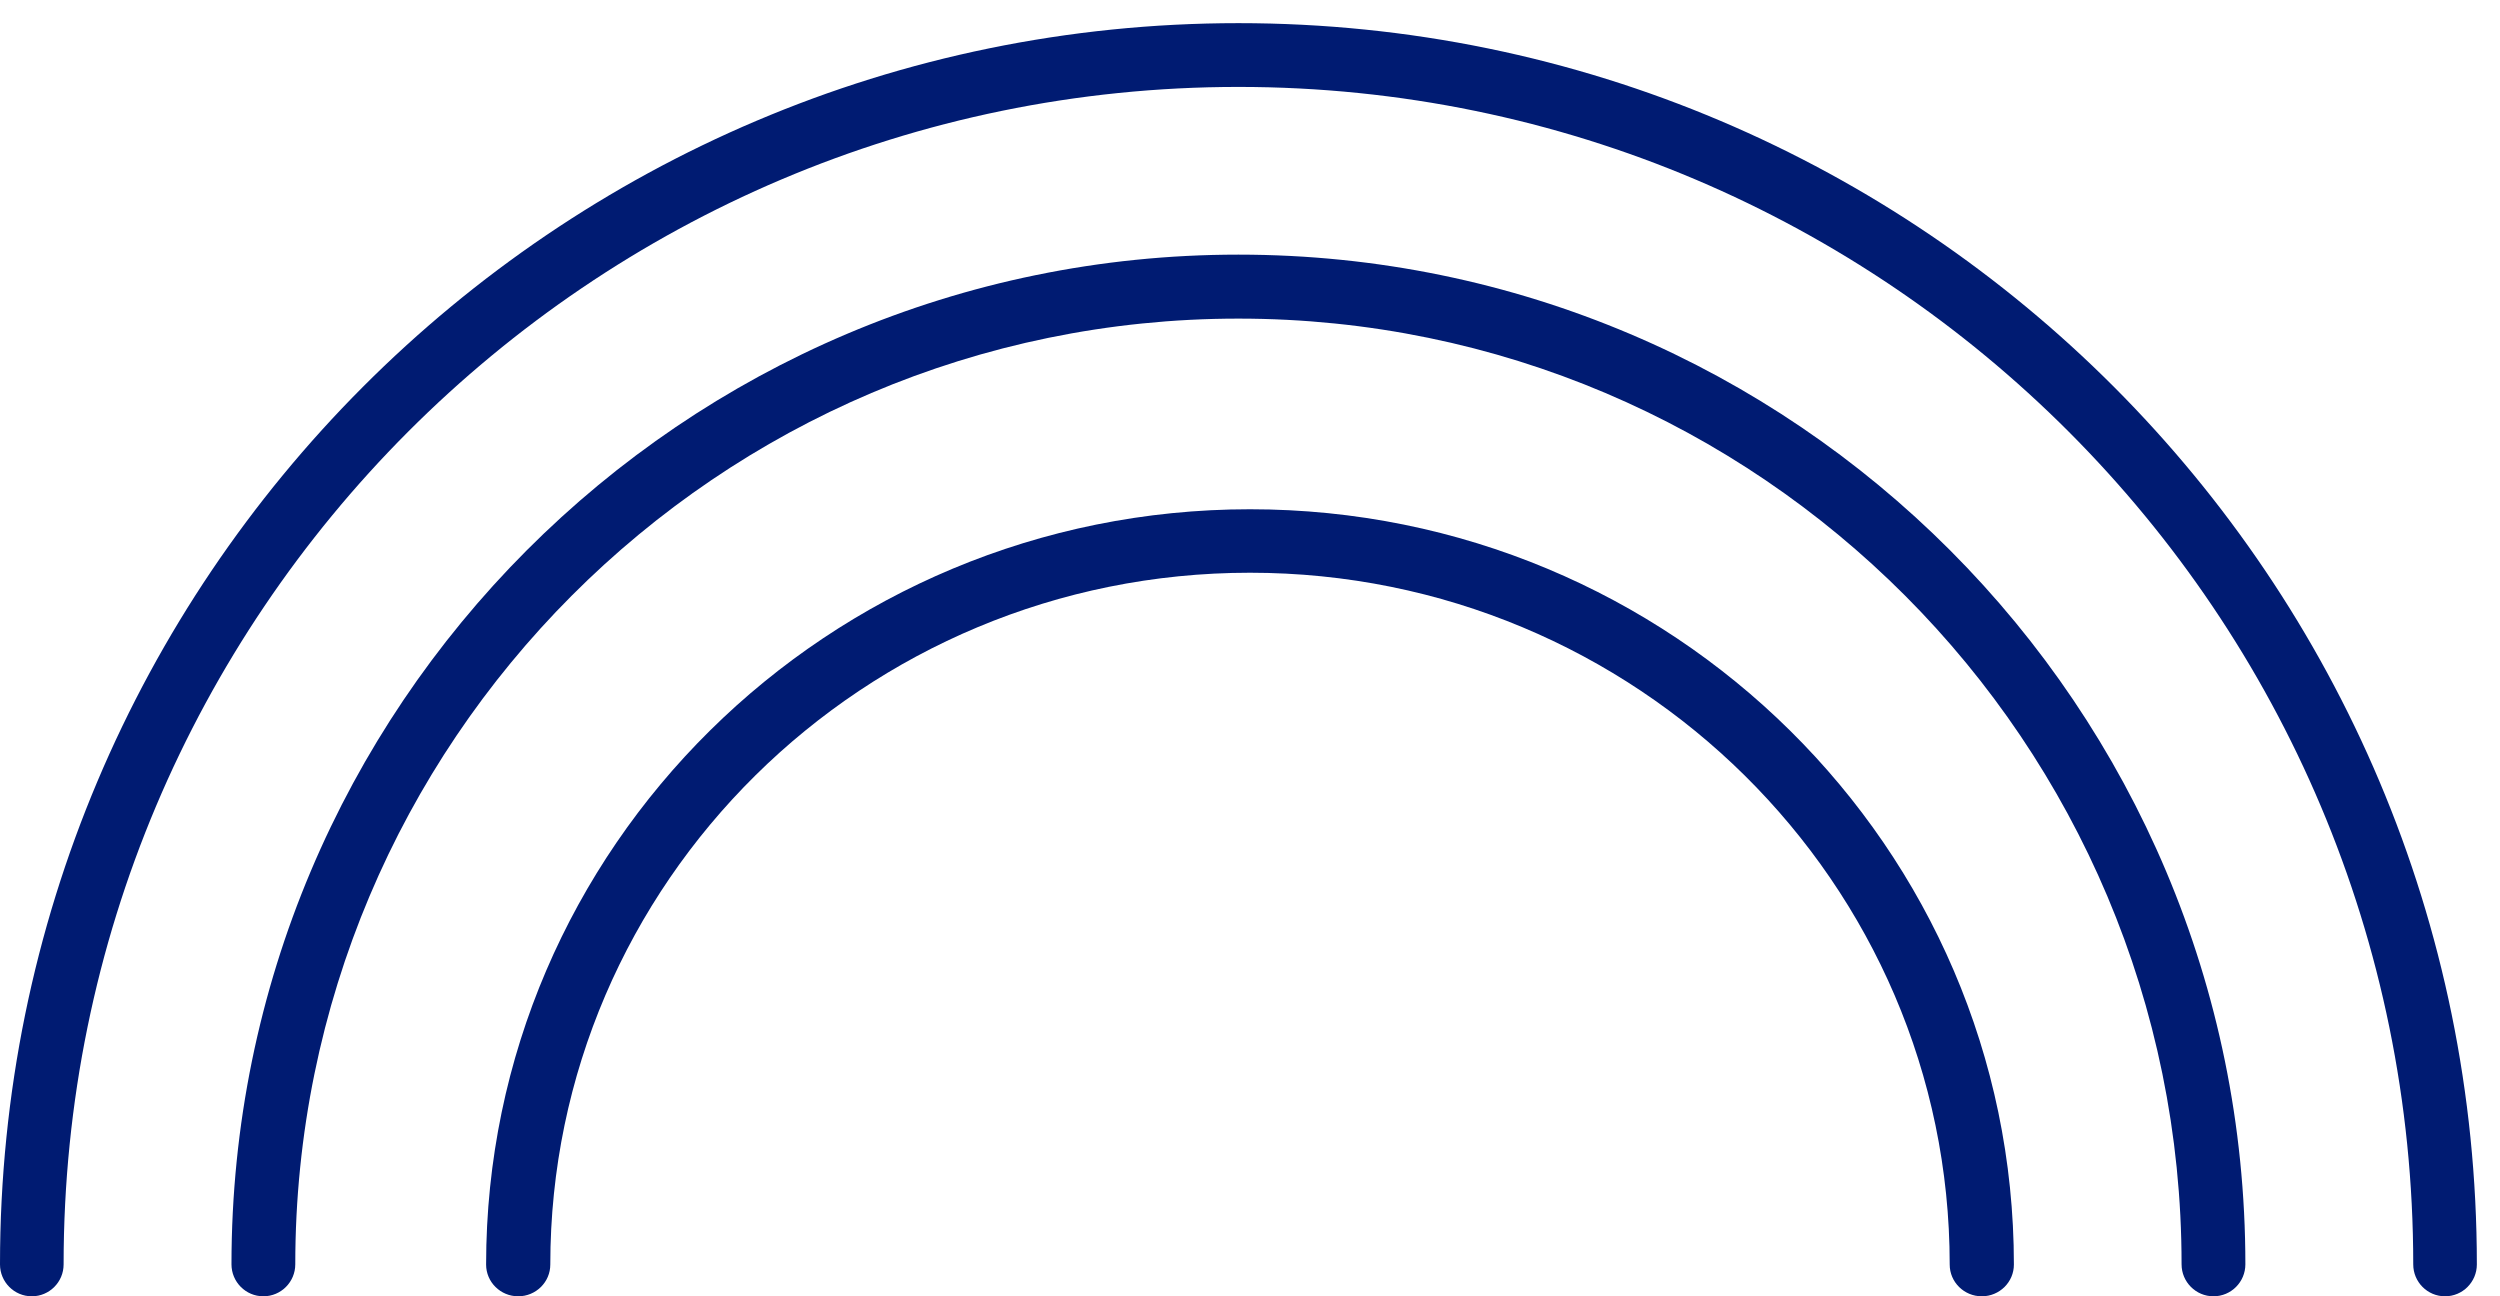 <?xml version="1.0" encoding="UTF-8"?>
<svg width="108px" height="56px" viewBox="0 0 108 56" version="1.1" xmlns="http://www.w3.org/2000/svg" xmlns:xlink="http://www.w3.org/1999/xlink">
    <title>icon_solar</title>
    <g id="Landing-page" stroke="none" stroke-width="1" fill="none" fill-rule="evenodd">
        <g transform="translate(-1645, -1214)" fill="#001B72" id="Případová-studie">
            <g transform="translate(153, 1188)">
                <g id="icon_solar" transform="translate(1492.122, 26.54)">
                    <path d="M2.626,54.083 C2.626,26.008 25.367,3.215 53.378,3.215 C81.389,3.215 104.13,26.008 104.13,54.083 C104.13,54.843 104.745,55.46 105.504,55.46 C106.262,55.46 106.878,54.843 106.878,54.083 C106.878,24.488 82.906,0.46 53.378,0.46 C23.851,0.46 -0.122,24.488 -0.122,54.083 C-0.122,54.843 0.494,55.46 1.252,55.46 C2.011,55.46 2.626,54.843 2.626,54.083 Z" id="Fill-1"></path>
                    <path d="M12.634,54.079 C12.634,31.53 30.891,13.224 53.378,13.224 C75.865,13.224 94.122,31.53 94.122,54.079 C94.122,54.841 94.74,55.46 95.5,55.46 C96.261,55.46 96.878,54.841 96.878,54.079 C96.878,30.005 77.386,10.46 53.378,10.46 C29.37,10.46 9.878,30.005 9.878,54.079 C9.878,54.841 10.495,55.46 11.256,55.46 C12.017,55.46 12.634,54.841 12.634,54.079 Z" id="Fill-2"></path>
                    <path d="M23.651,54.089 C23.651,37.594 37.195,24.202 53.878,24.202 C70.561,24.202 84.105,37.594 84.105,54.089 C84.105,54.846 84.726,55.46 85.492,55.46 C86.257,55.46 86.878,54.846 86.878,54.089 C86.878,36.081 72.091,21.46 53.878,21.46 C35.665,21.46 20.878,36.081 20.878,54.089 C20.878,54.846 21.499,55.46 22.265,55.46 C23.03,55.46 23.651,54.846 23.651,54.089 Z" id="Fill-3"></path>
                </g>
            </g>
        </g>
    </g>
</svg>